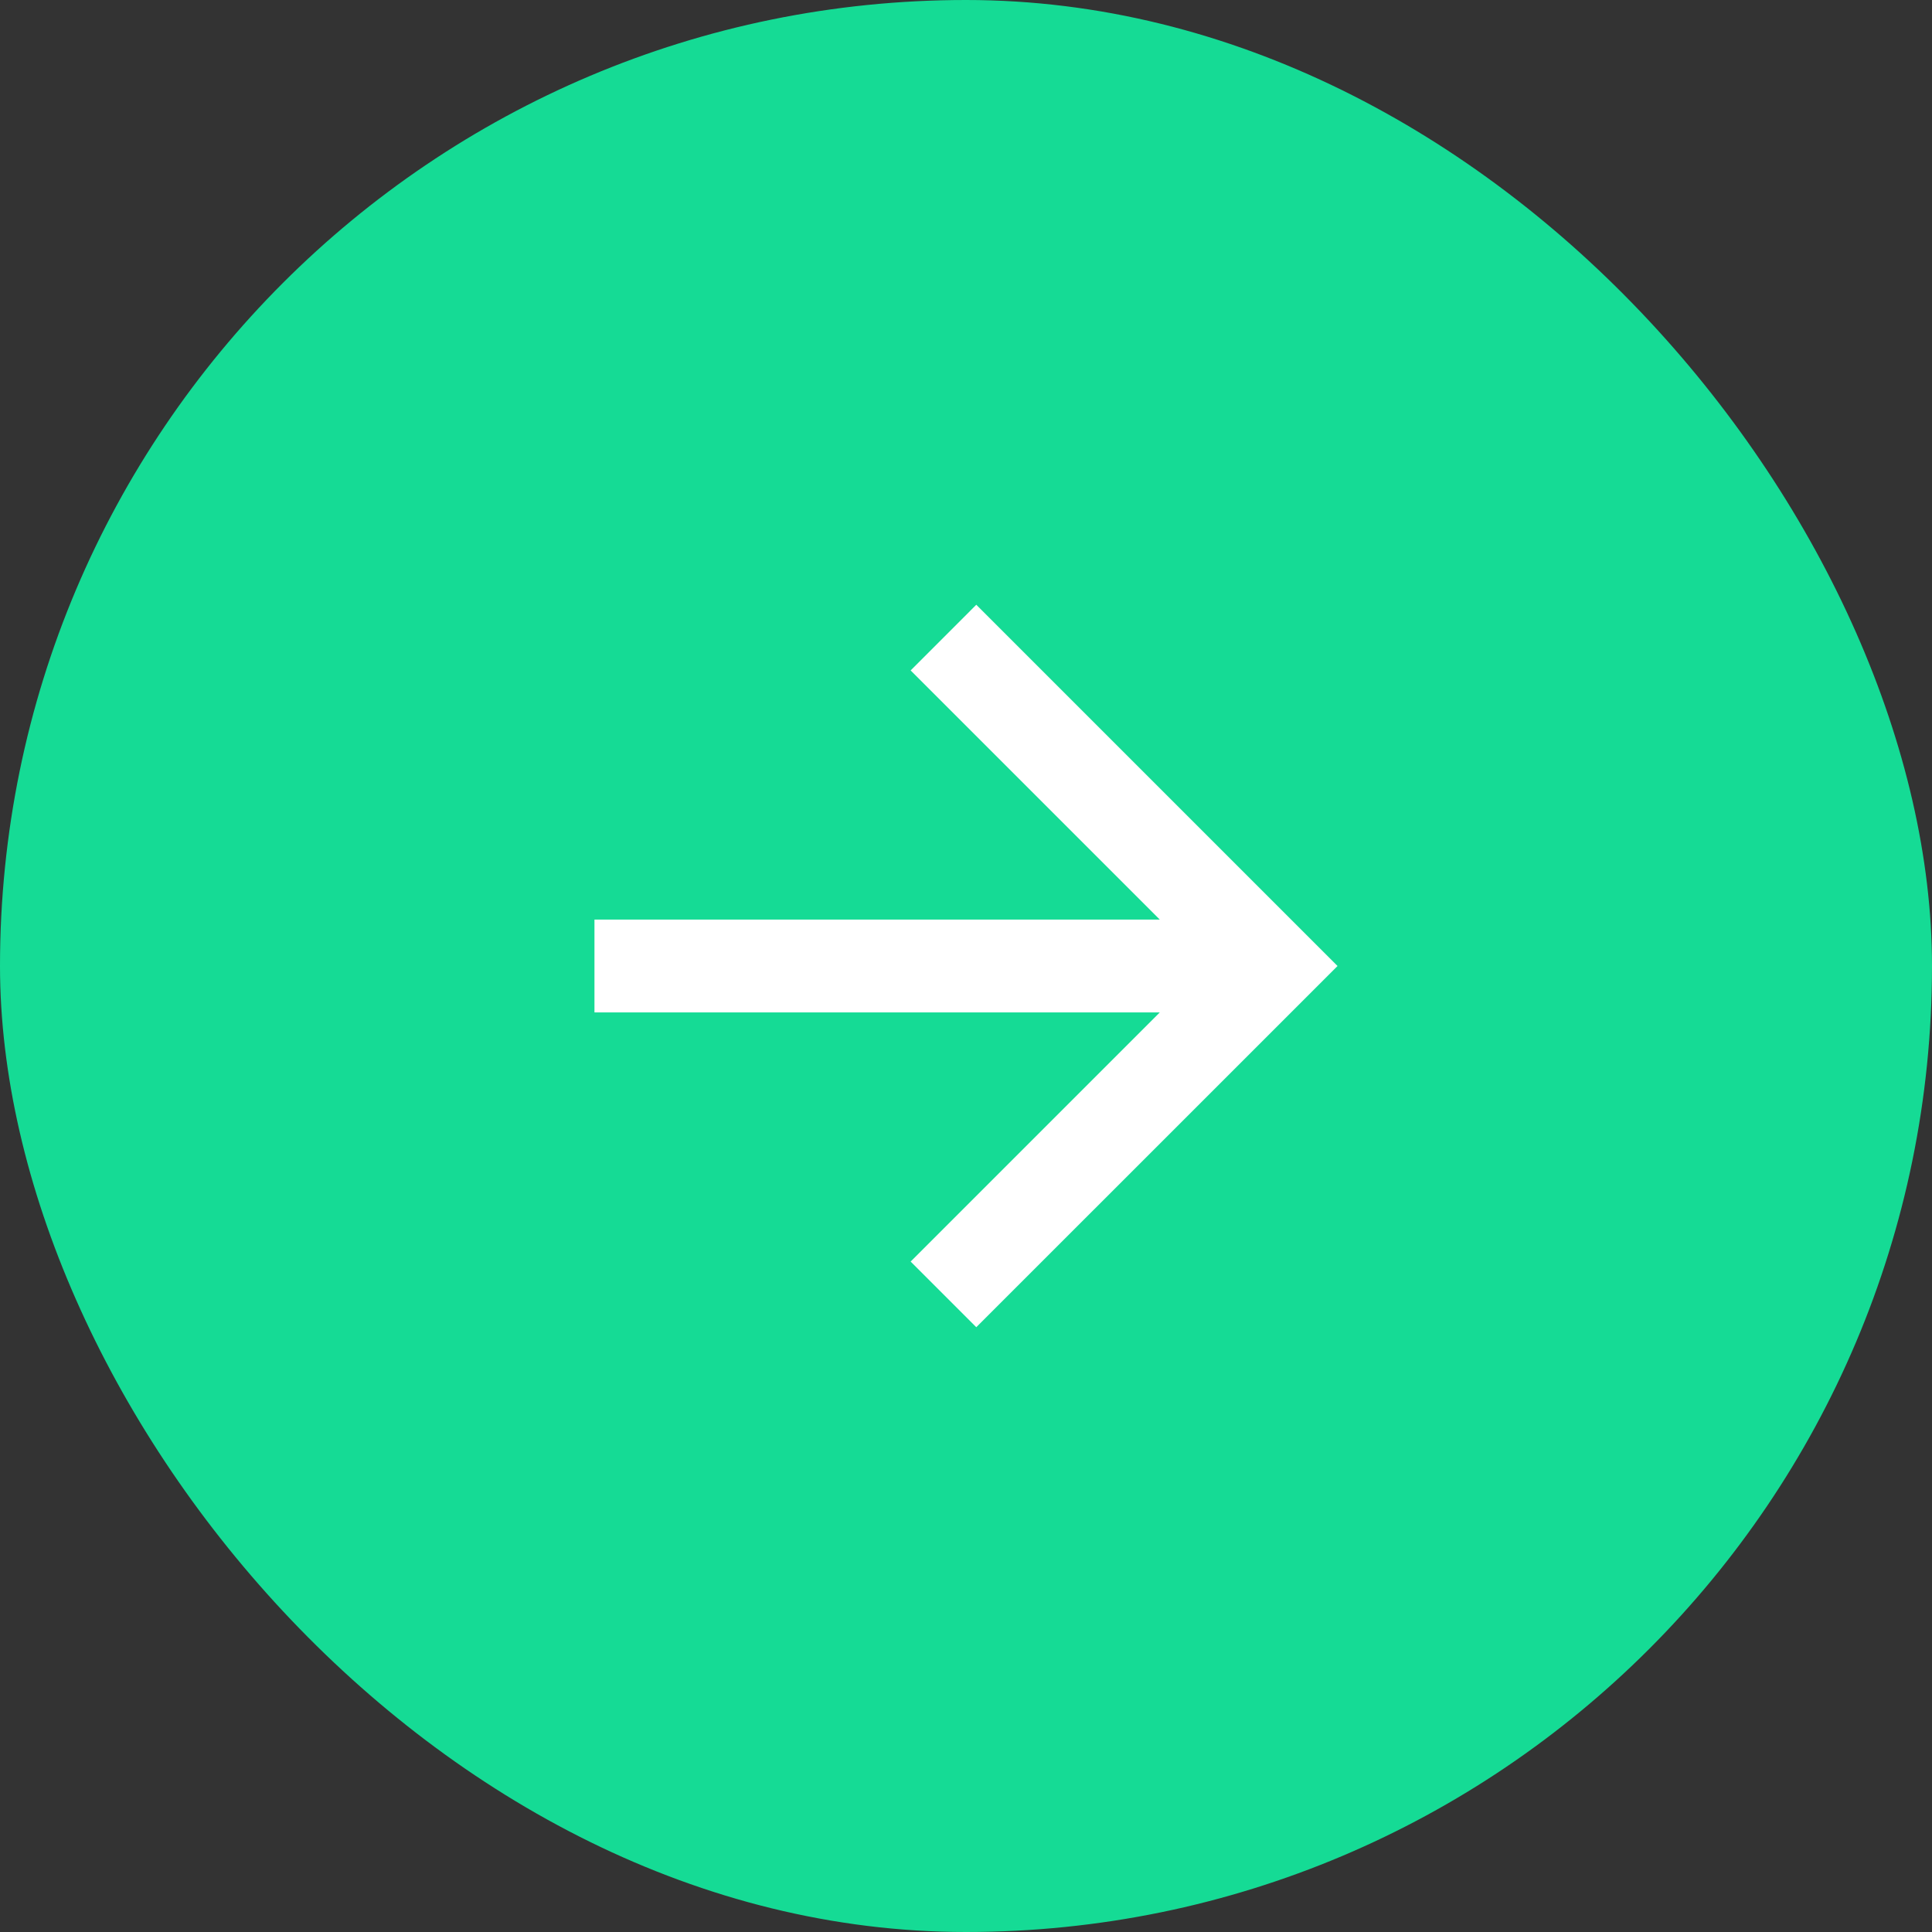 <?xml version="1.0" encoding="UTF-8"?> <svg xmlns="http://www.w3.org/2000/svg" width="52" height="52" viewBox="0 0 52 52" fill="none"><rect x="0" y="0" width="52" height="52" fill="#333333" stroke="none"/><rect width="52" height="52" rx="26" fill="#15DB95"></rect><path d="M31.215 27.25H16V24.75H31.215L24.51 18.045L26.277 16.277L36 26L26.277 35.722L24.51 33.955L31.215 27.25Z" fill="white"></path></svg> 